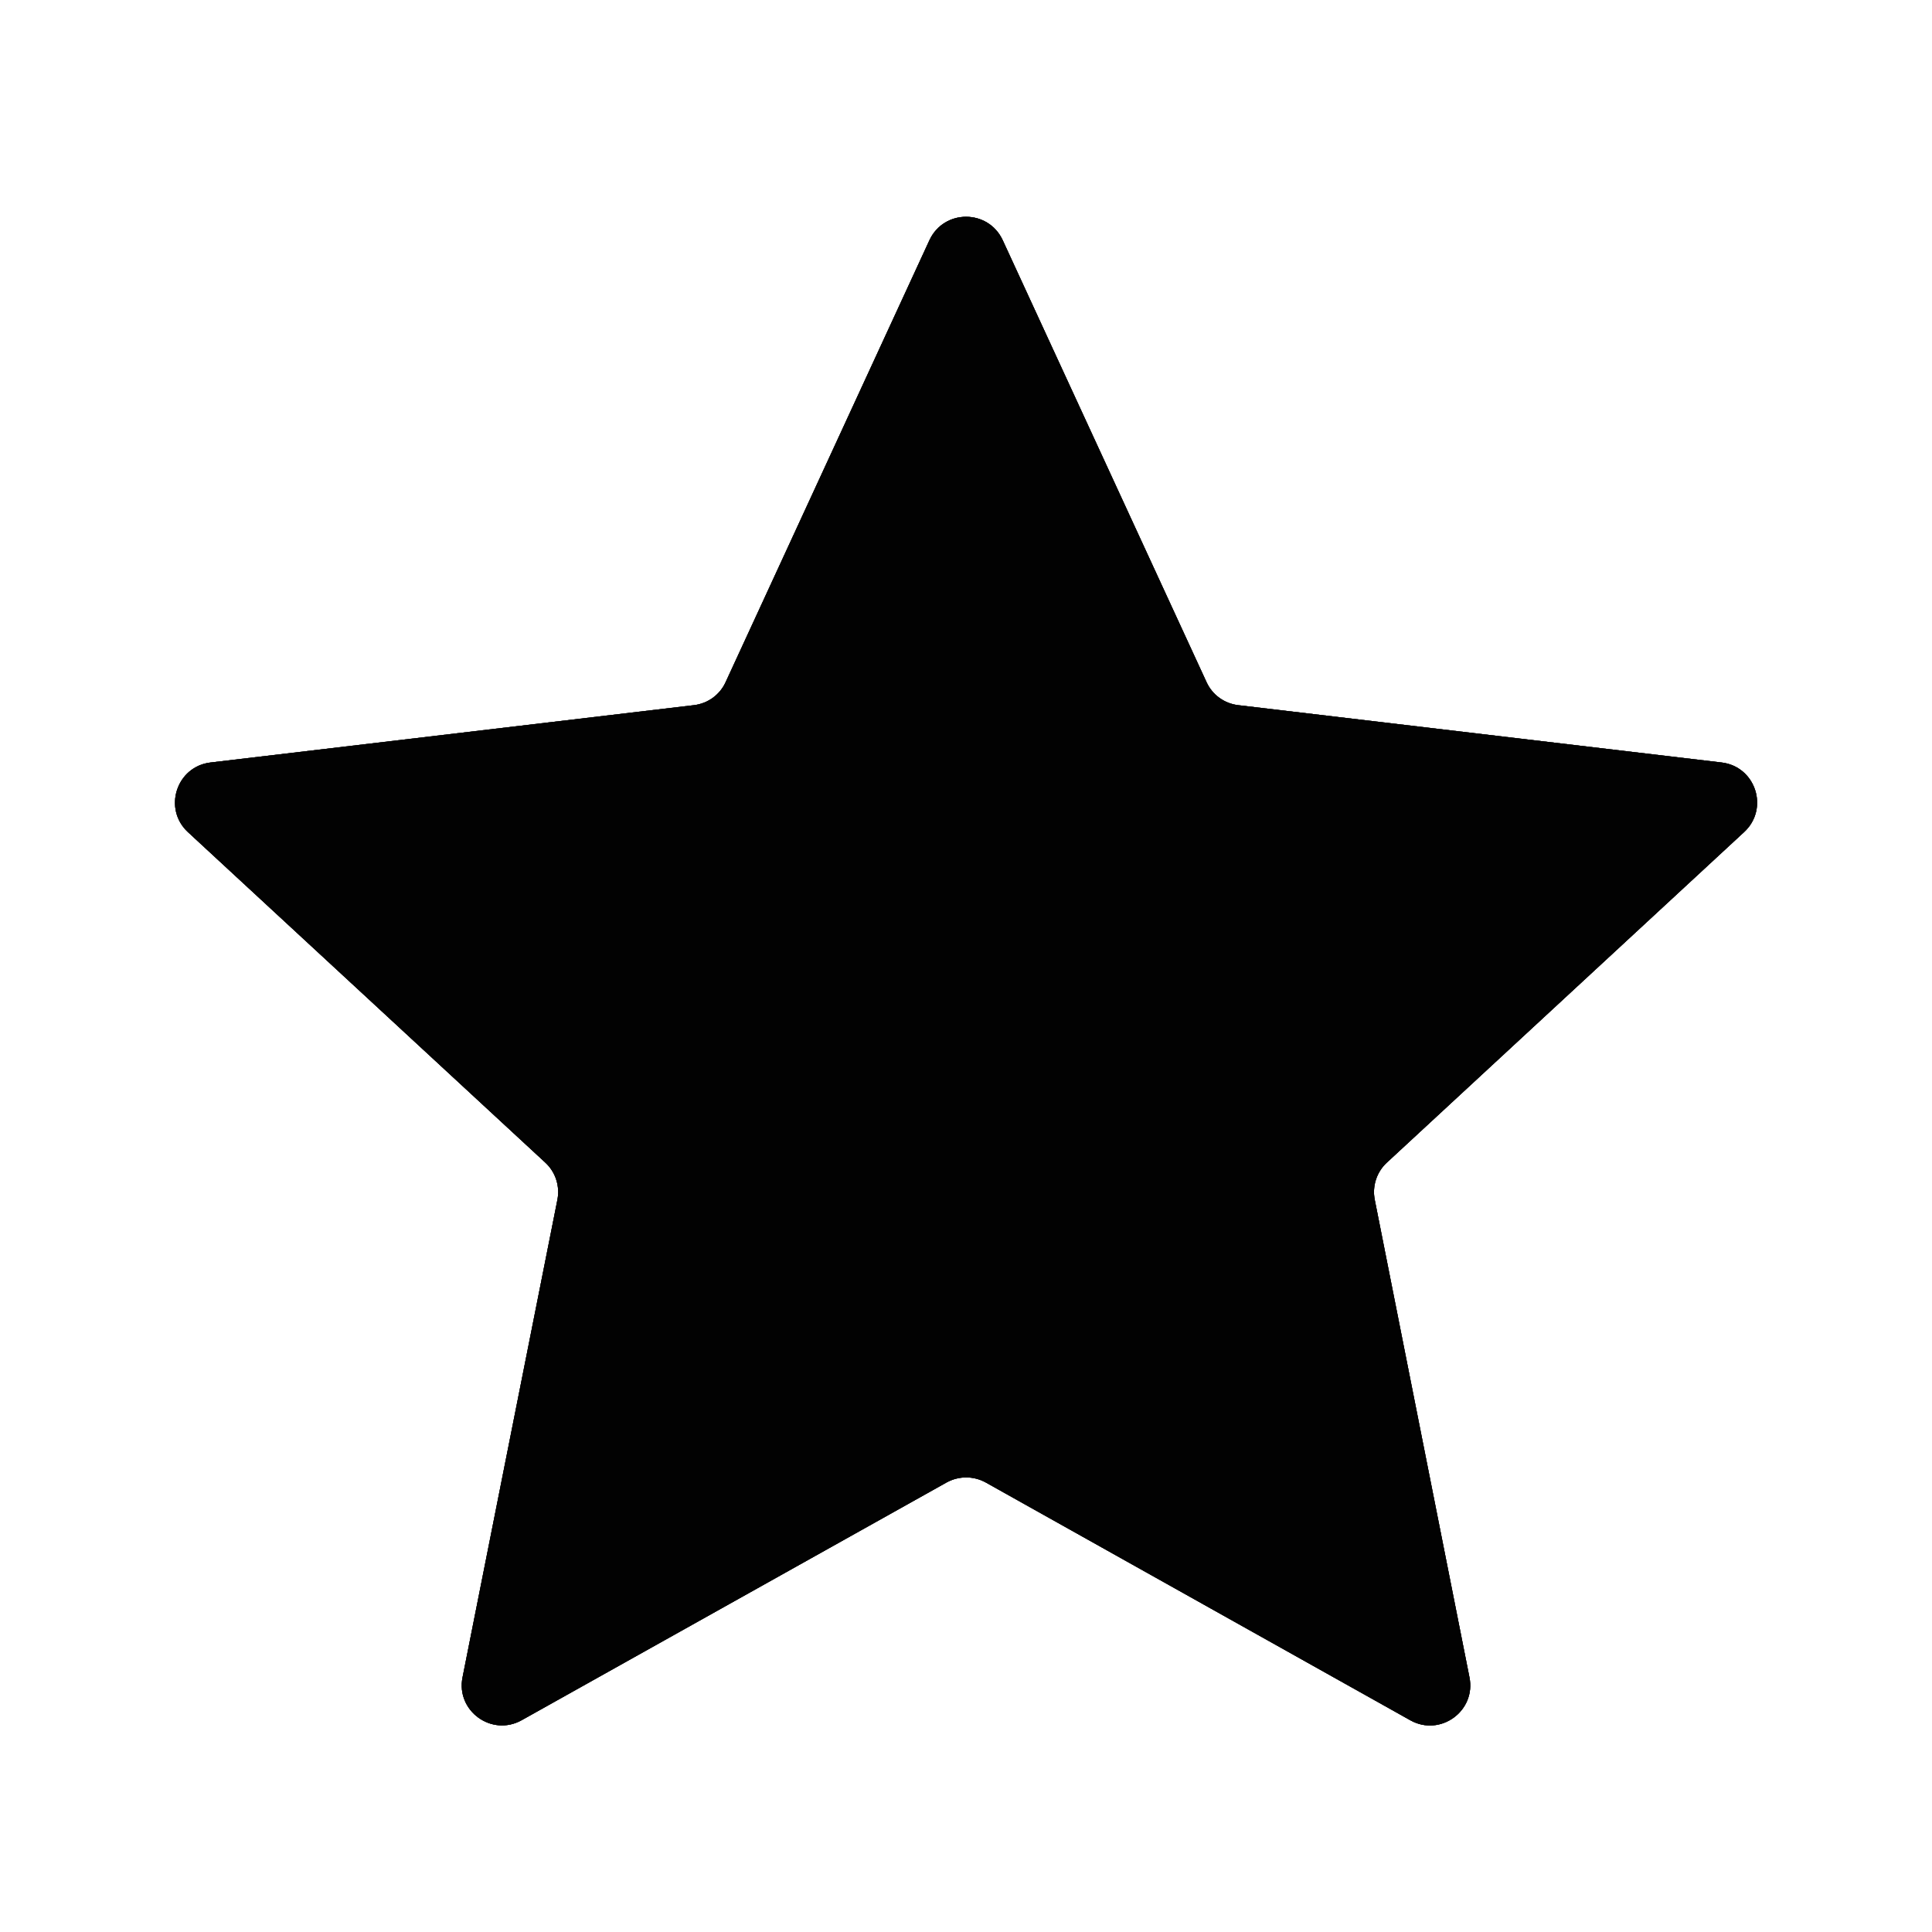 <svg width="12" height="12" viewBox="0 0 12 12" fill="none" xmlns="http://www.w3.org/2000/svg">
<path d="M1.167 5.168C1.011 5.023 1.096 4.761 1.308 4.736L4.31 4.38C4.396 4.37 4.471 4.316 4.507 4.237L5.773 1.492C5.863 1.298 6.138 1.298 6.228 1.492L7.494 4.237C7.53 4.316 7.605 4.37 7.691 4.38L10.693 4.736C10.905 4.761 10.99 5.023 10.833 5.168L8.614 7.221C8.55 7.28 8.522 7.368 8.539 7.453L9.127 10.418C9.169 10.627 8.946 10.789 8.76 10.685L6.123 9.208C6.047 9.166 5.955 9.166 5.879 9.208L3.241 10.684C3.055 10.789 2.831 10.627 2.873 10.418L3.462 7.453C3.479 7.368 3.451 7.28 3.387 7.221L1.167 5.168Z" fill="#1C1C1C"/>
<path d="M1.167 5.168C1.011 5.023 1.096 4.761 1.308 4.736L4.31 4.38C4.396 4.37 4.471 4.316 4.507 4.237L5.773 1.492C5.863 1.298 6.138 1.298 6.228 1.492L7.494 4.237C7.53 4.316 7.605 4.37 7.691 4.38L10.693 4.736C10.905 4.761 10.99 5.023 10.833 5.168L8.614 7.221C8.55 7.28 8.522 7.368 8.539 7.453L9.127 10.418C9.169 10.627 8.946 10.789 8.76 10.685L6.123 9.208C6.047 9.166 5.955 9.166 5.879 9.208L3.241 10.684C3.055 10.789 2.831 10.627 2.873 10.418L3.462 7.453C3.479 7.368 3.451 7.28 3.387 7.221L1.167 5.168Z" fill="black" fill-opacity="0.2"/>
<path d="M1.167 5.168C1.011 5.023 1.096 4.761 1.308 4.736L4.31 4.38C4.396 4.37 4.471 4.316 4.507 4.237L5.773 1.492C5.863 1.298 6.138 1.298 6.228 1.492L7.494 4.237C7.53 4.316 7.605 4.37 7.691 4.38L10.693 4.736C10.905 4.761 10.99 5.023 10.833 5.168L8.614 7.221C8.55 7.28 8.522 7.368 8.539 7.453L9.127 10.418C9.169 10.627 8.946 10.789 8.76 10.685L6.123 9.208C6.047 9.166 5.955 9.166 5.879 9.208L3.241 10.684C3.055 10.789 2.831 10.627 2.873 10.418L3.462 7.453C3.479 7.368 3.451 7.28 3.387 7.221L1.167 5.168Z" fill="black" fill-opacity="0.2"/>
<path d="M1.167 5.168C1.011 5.023 1.096 4.761 1.308 4.736L4.31 4.38C4.396 4.37 4.471 4.316 4.507 4.237L5.773 1.492C5.863 1.298 6.138 1.298 6.228 1.492L7.494 4.237C7.53 4.316 7.605 4.37 7.691 4.38L10.693 4.736C10.905 4.761 10.99 5.023 10.833 5.168L8.614 7.221C8.55 7.28 8.522 7.368 8.539 7.453L9.127 10.418C9.169 10.627 8.946 10.789 8.76 10.685L6.123 9.208C6.047 9.166 5.955 9.166 5.879 9.208L3.241 10.684C3.055 10.789 2.831 10.627 2.873 10.418L3.462 7.453C3.479 7.368 3.451 7.28 3.387 7.221L1.167 5.168Z" fill="black" fill-opacity="0.2"/>
<path d="M1.167 5.168C1.011 5.023 1.096 4.761 1.308 4.736L4.31 4.38C4.396 4.37 4.471 4.316 4.507 4.237L5.773 1.492C5.863 1.298 6.138 1.298 6.228 1.492L7.494 4.237C7.53 4.316 7.605 4.37 7.691 4.38L10.693 4.736C10.905 4.761 10.99 5.023 10.833 5.168L8.614 7.221C8.55 7.28 8.522 7.368 8.539 7.453L9.127 10.418C9.169 10.627 8.946 10.789 8.76 10.685L6.123 9.208C6.047 9.166 5.955 9.166 5.879 9.208L3.241 10.684C3.055 10.789 2.831 10.627 2.873 10.418L3.462 7.453C3.479 7.368 3.451 7.28 3.387 7.221L1.167 5.168Z" fill="black" fill-opacity="0.2"/>
<path d="M1.167 5.168C1.011 5.023 1.096 4.761 1.308 4.736L4.31 4.38C4.396 4.37 4.471 4.316 4.507 4.237L5.773 1.492C5.863 1.298 6.138 1.298 6.228 1.492L7.494 4.237C7.53 4.316 7.605 4.37 7.691 4.38L10.693 4.736C10.905 4.761 10.99 5.023 10.833 5.168L8.614 7.221C8.55 7.28 8.522 7.368 8.539 7.453L9.127 10.418C9.169 10.627 8.946 10.789 8.76 10.685L6.123 9.208C6.047 9.166 5.955 9.166 5.879 9.208L3.241 10.684C3.055 10.789 2.831 10.627 2.873 10.418L3.462 7.453C3.479 7.368 3.451 7.28 3.387 7.221L1.167 5.168Z" fill="black" fill-opacity="0.2"/>
<path d="M1.167 5.168C1.011 5.023 1.096 4.761 1.308 4.736L4.31 4.38C4.396 4.37 4.471 4.316 4.507 4.237L5.773 1.492C5.863 1.298 6.138 1.298 6.228 1.492L7.494 4.237C7.53 4.316 7.605 4.37 7.691 4.38L10.693 4.736C10.905 4.761 10.99 5.023 10.833 5.168L8.614 7.221C8.55 7.28 8.522 7.368 8.539 7.453L9.127 10.418C9.169 10.627 8.946 10.789 8.76 10.685L6.123 9.208C6.047 9.166 5.955 9.166 5.879 9.208L3.241 10.684C3.055 10.789 2.831 10.627 2.873 10.418L3.462 7.453C3.479 7.368 3.451 7.28 3.387 7.221L1.167 5.168Z" fill="black" fill-opacity="0.2"/>
<path d="M1.167 5.168C1.011 5.023 1.096 4.761 1.308 4.736L4.31 4.38C4.396 4.37 4.471 4.316 4.507 4.237L5.773 1.492C5.863 1.298 6.138 1.298 6.228 1.492L7.494 4.237C7.53 4.316 7.605 4.37 7.691 4.38L10.693 4.736C10.905 4.761 10.99 5.023 10.833 5.168L8.614 7.221C8.55 7.28 8.522 7.368 8.539 7.453L9.127 10.418C9.169 10.627 8.946 10.789 8.76 10.685L6.123 9.208C6.047 9.166 5.955 9.166 5.879 9.208L3.241 10.684C3.055 10.789 2.831 10.627 2.873 10.418L3.462 7.453C3.479 7.368 3.451 7.28 3.387 7.221L1.167 5.168Z" fill="black" fill-opacity="0.2"/>
<path d="M1.167 5.168C1.011 5.023 1.096 4.761 1.308 4.736L4.31 4.38C4.396 4.37 4.471 4.316 4.507 4.237L5.773 1.492C5.863 1.298 6.138 1.298 6.228 1.492L7.494 4.237C7.53 4.316 7.605 4.37 7.691 4.38L10.693 4.736C10.905 4.761 10.99 5.023 10.833 5.168L8.614 7.221C8.55 7.28 8.522 7.368 8.539 7.453L9.127 10.418C9.169 10.627 8.946 10.789 8.76 10.685L6.123 9.208C6.047 9.166 5.955 9.166 5.879 9.208L3.241 10.684C3.055 10.789 2.831 10.627 2.873 10.418L3.462 7.453C3.479 7.368 3.451 7.28 3.387 7.221L1.167 5.168Z" fill="black" fill-opacity="0.2"/>
<path d="M1.167 5.168C1.011 5.023 1.096 4.761 1.308 4.736L4.31 4.38C4.396 4.37 4.471 4.316 4.507 4.237L5.773 1.492C5.863 1.298 6.138 1.298 6.228 1.492L7.494 4.237C7.53 4.316 7.605 4.37 7.691 4.38L10.693 4.736C10.905 4.761 10.99 5.023 10.833 5.168L8.614 7.221C8.55 7.28 8.522 7.368 8.539 7.453L9.127 10.418C9.169 10.627 8.946 10.789 8.76 10.685L6.123 9.208C6.047 9.166 5.955 9.166 5.879 9.208L3.241 10.684C3.055 10.789 2.831 10.627 2.873 10.418L3.462 7.453C3.479 7.368 3.451 7.28 3.387 7.221L1.167 5.168Z" fill="black" fill-opacity="0.2"/>
<path d="M1.167 5.168C1.011 5.023 1.096 4.761 1.308 4.736L4.31 4.38C4.396 4.37 4.471 4.316 4.507 4.237L5.773 1.492C5.863 1.298 6.138 1.298 6.228 1.492L7.494 4.237C7.53 4.316 7.605 4.37 7.691 4.38L10.693 4.736C10.905 4.761 10.99 5.023 10.833 5.168L8.614 7.221C8.55 7.28 8.522 7.368 8.539 7.453L9.127 10.418C9.169 10.627 8.946 10.789 8.76 10.685L6.123 9.208C6.047 9.166 5.955 9.166 5.879 9.208L3.241 10.684C3.055 10.789 2.831 10.627 2.873 10.418L3.462 7.453C3.479 7.368 3.451 7.28 3.387 7.221L1.167 5.168Z" fill="black" fill-opacity="0.2"/>
<path d="M1.167 5.168C1.011 5.023 1.096 4.761 1.308 4.736L4.31 4.38C4.396 4.37 4.471 4.316 4.507 4.237L5.773 1.492C5.863 1.298 6.138 1.298 6.228 1.492L7.494 4.237C7.53 4.316 7.605 4.37 7.691 4.38L10.693 4.736C10.905 4.761 10.99 5.023 10.833 5.168L8.614 7.221C8.55 7.28 8.522 7.368 8.539 7.453L9.127 10.418C9.169 10.627 8.946 10.789 8.76 10.685L6.123 9.208C6.047 9.166 5.955 9.166 5.879 9.208L3.241 10.684C3.055 10.789 2.831 10.627 2.873 10.418L3.462 7.453C3.479 7.368 3.451 7.28 3.387 7.221L1.167 5.168Z" fill="black" fill-opacity="0.2"/>
<path d="M1.167 5.168C1.011 5.023 1.096 4.761 1.308 4.736L4.31 4.38C4.396 4.37 4.471 4.316 4.507 4.237L5.773 1.492C5.863 1.298 6.138 1.298 6.228 1.492L7.494 4.237C7.53 4.316 7.605 4.37 7.691 4.38L10.693 4.736C10.905 4.761 10.99 5.023 10.833 5.168L8.614 7.221C8.55 7.28 8.522 7.368 8.539 7.453L9.127 10.418C9.169 10.627 8.946 10.789 8.76 10.685L6.123 9.208C6.047 9.166 5.955 9.166 5.879 9.208L3.241 10.684C3.055 10.789 2.831 10.627 2.873 10.418L3.462 7.453C3.479 7.368 3.451 7.28 3.387 7.221L1.167 5.168Z" fill="black" fill-opacity="0.2"/>
</svg>

